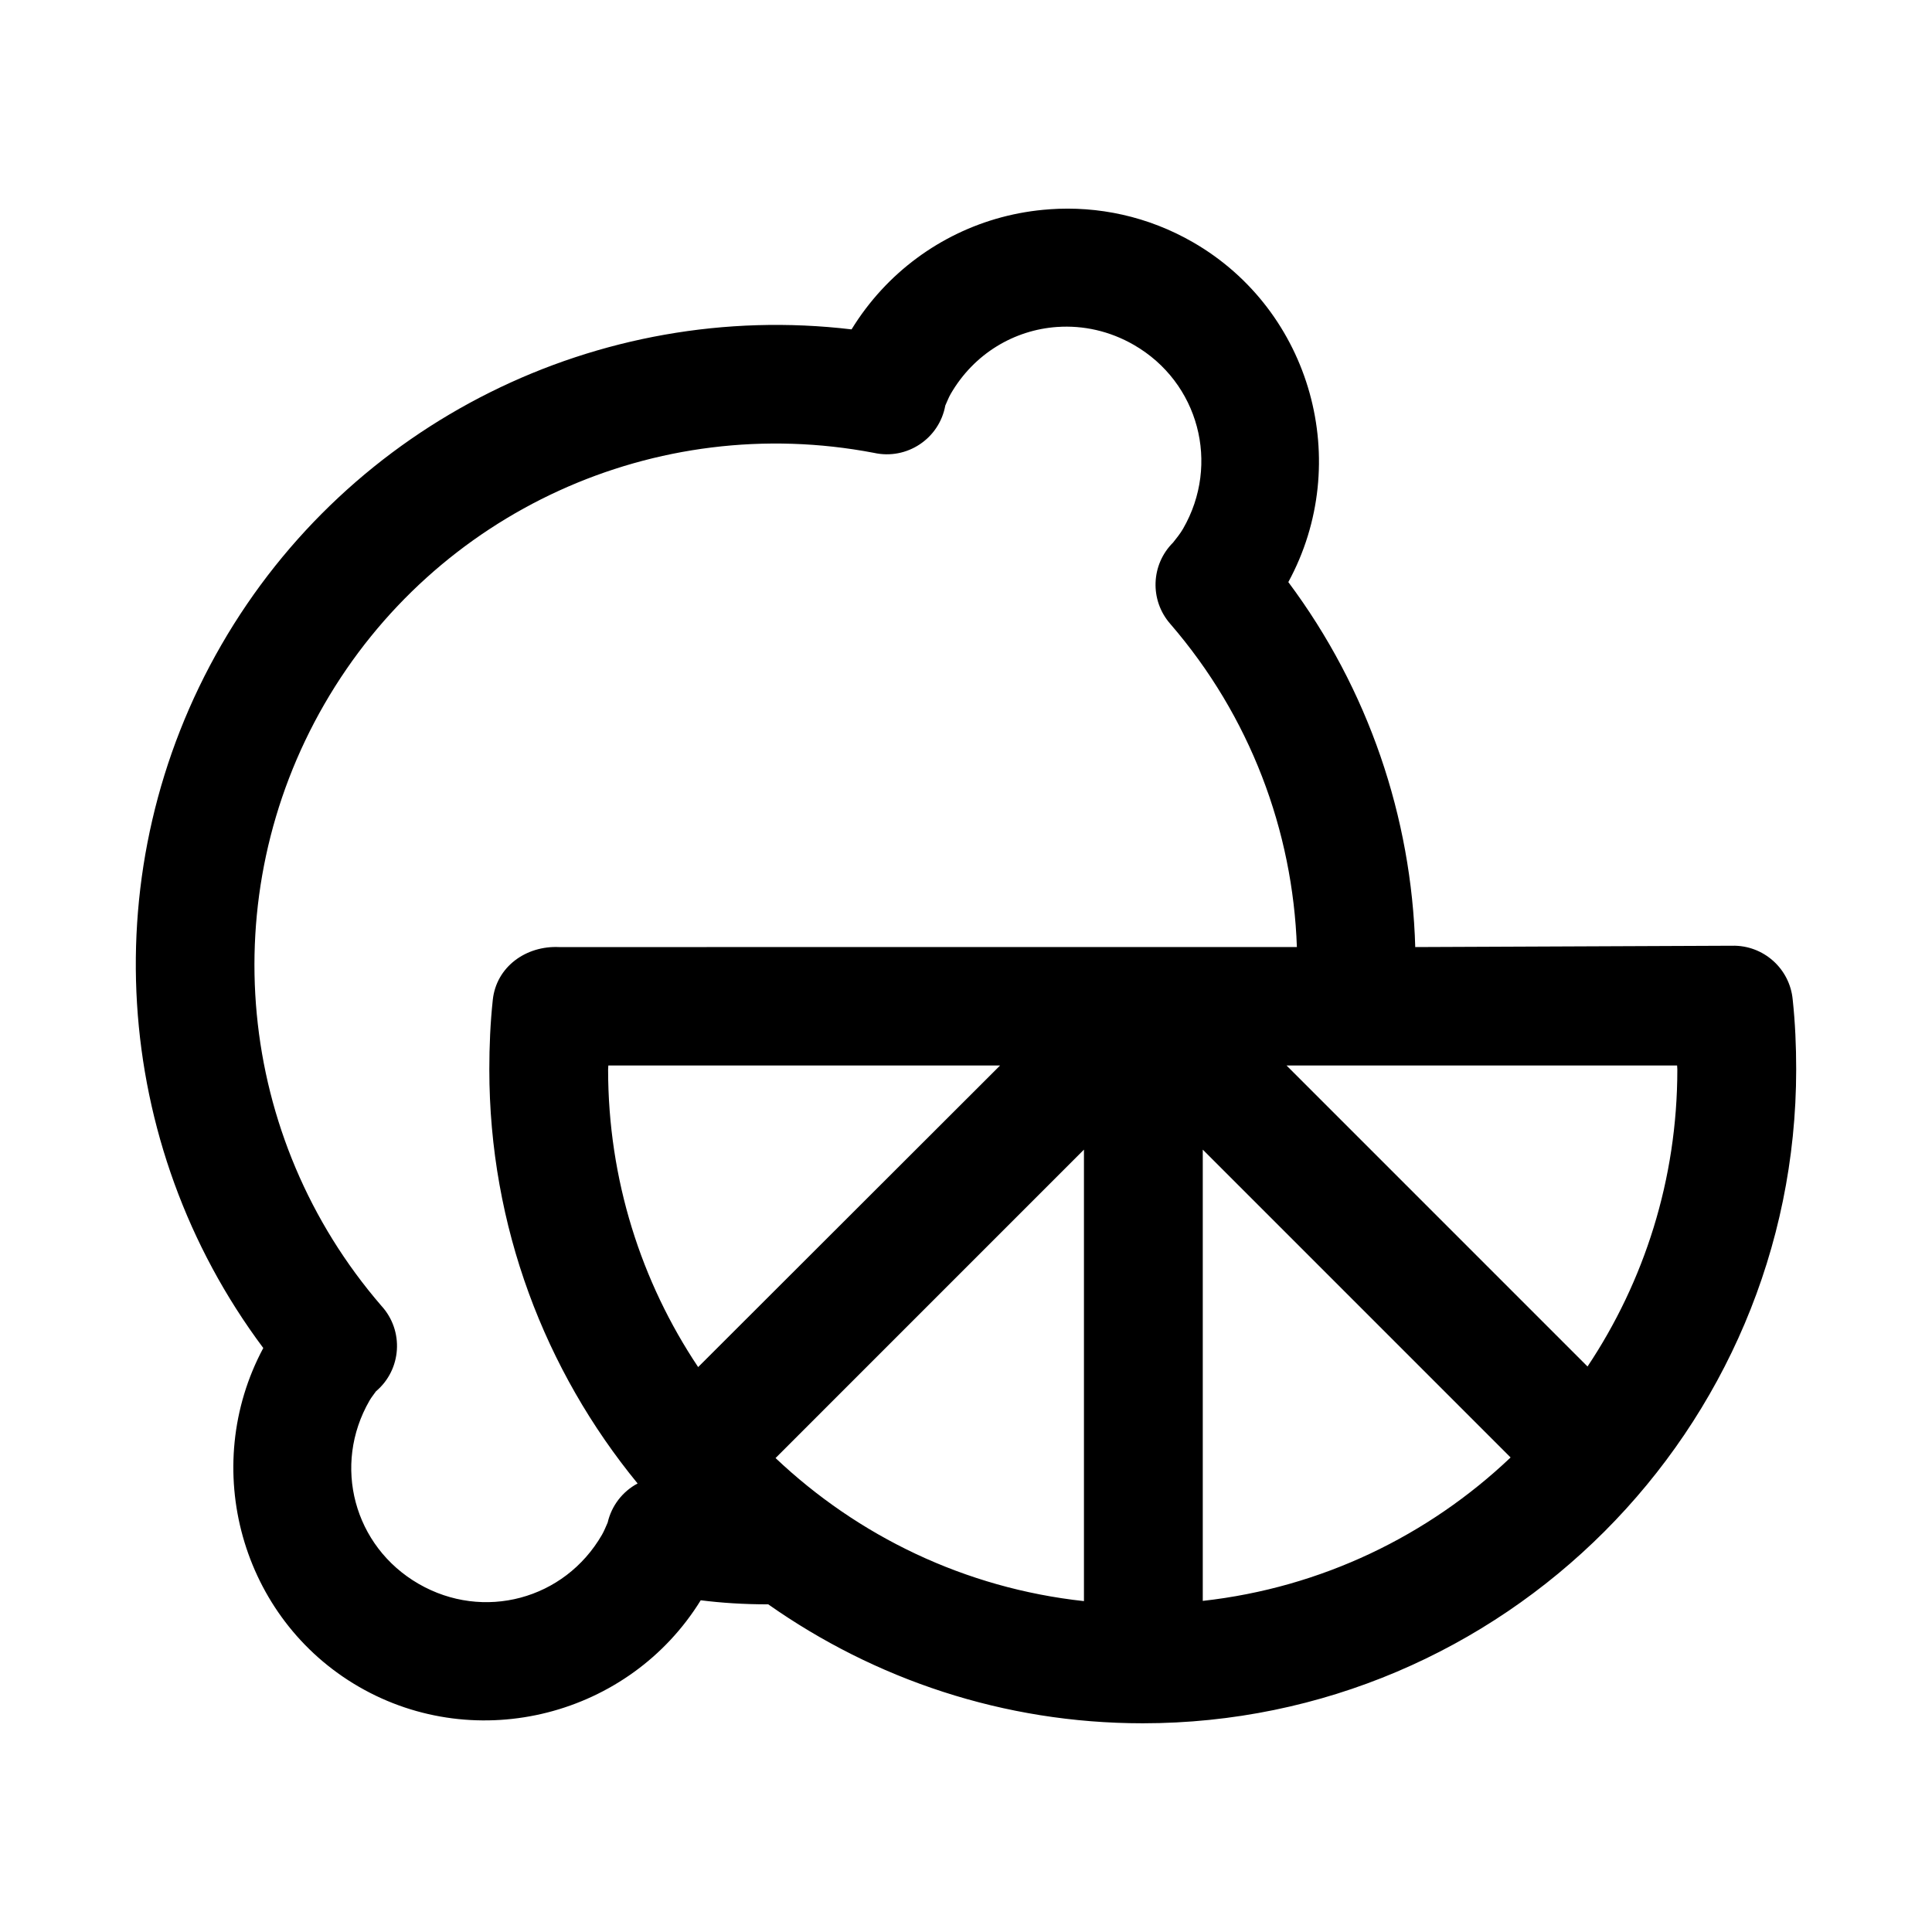 <?xml version="1.0" encoding="UTF-8"?>
<!-- Uploaded to: ICON Repo, www.svgrepo.com, Generator: ICON Repo Mixer Tools -->
<svg fill="#000000" width="800px" height="800px" version="1.1" viewBox="144 144 512 512" xmlns="http://www.w3.org/2000/svg">
 <path d="m422.1 199.47c-4.293 0.297-8.547 1.012-12.699 2.117-16.062 4.301-30.457 14.605-39.73 29.703-66.938-7.953-132.93 24.59-167 83.609-34.078 59.023-29.258 132.36 11.102 186.34-16.957 31.645-5.93 71.719 25.367 89.789 31.344 18.098 71.668 7.668 90.559-22.938 5.508 0.695 11.445 1.078 17.898 1.078 28.137 19.797 62.316 31.52 99.23 31.52 95.461 0 173.18-77.816 173.18-173.28 0-6.18-0.262-12.336-0.922-18.48-0.758-8.246-7.773-14.496-16.051-14.301l-83.98 0.355c-0.984-34.34-12.355-68.223-33.637-96.723 17.242-31.695 6.203-71.895-25.215-90.035-11.969-6.91-25.223-9.684-38.102-8.762zm2.09 31.18c6.816-0.477 13.883 1.047 20.324 4.766 17.176 9.918 22.926 31.531 13.008 48.707-0.758 1.309-1.707 2.477-2.644 3.66-5.902 5.859-6.223 15.305-0.738 21.555 21.16 24.484 32.473 54.809 33.547 85.637l-195.5 0.008c-8.789-0.418-16.641 5.219-17.59 13.961-0.66 6.137-0.922 12.309-0.922 18.48 0 41.582 14.762 79.801 39.297 109.71-4.019 2.141-6.914 5.922-7.934 10.363-0.488 1.09-0.918 2.207-1.508 3.231-9.918 17.176-31.406 22.926-48.586 13.008-17.176-9.918-22.926-31.406-13.008-48.586 0.496-0.863 1.133-1.617 1.691-2.43 6.832-5.773 7.488-16.07 1.445-22.664-38.496-44.566-44.543-108.47-15.098-159.47 29.441-50.992 87.797-77.621 145.63-66.574 8.723 1.941 17.309-3.754 18.91-12.547 0.477-1.023 0.863-2.09 1.414-3.047 6.199-10.734 16.898-17 28.258-17.773zm-118.97 195.72h103.81l-80.012 79.918c-15.066-22.539-23.863-49.652-23.863-78.875 0-0.355 0.059-0.695 0.062-1.047zm179.73 0h103.5c0.004 0.355 0.062 0.695 0.062 1.047 0 29.16-8.793 56.211-23.801 78.719zm-53.691 22.293v119.65c-31.578-3.43-59.906-17.258-81.73-37.914zm31.488 0 81.578 81.582c-21.77 20.672-50.055 34.5-81.578 38.008z"/>
</svg>